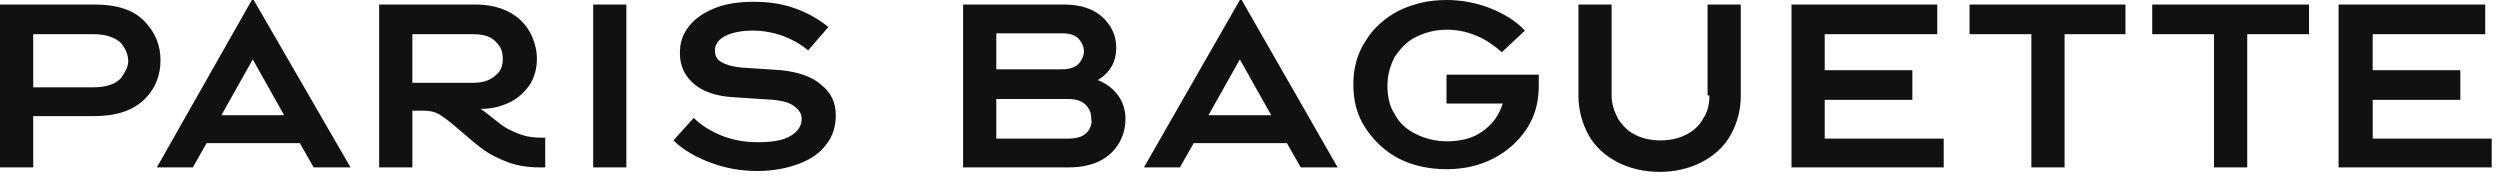 <svg viewBox="0 0 250 18" fill="none" xmlns="http://www.w3.org/2000/svg">
<path d="M82.103 8.46C81.181 7.65 79.797 7.2 78.137 7.02L74.077 6.75C73.247 6.66 72.601 6.48 72.14 6.21C71.679 5.94 71.494 5.58 71.494 5.04C71.494 4.41 71.864 3.96 72.509 3.6C73.247 3.24 74.169 3.06 75.277 3.06C76.292 3.06 77.307 3.24 78.321 3.6C79.244 3.96 80.074 4.41 80.811 5.04L82.841 2.7C81.821 1.878 80.666 1.239 79.428 0.81C78.137 0.36 76.845 0.18 75.369 0.18C73.893 0.18 72.601 0.36 71.494 0.81C70.387 1.26 69.557 1.8 68.911 2.61C68.266 3.42 67.989 4.23 67.989 5.31C67.989 6.57 68.45 7.56 69.373 8.37C70.295 9.18 71.679 9.63 73.339 9.72L77.399 9.99C78.229 10.08 78.967 10.26 79.428 10.62C79.889 10.98 80.166 11.34 80.166 11.88C80.166 12.6 79.797 13.14 79.059 13.59C78.321 14.04 77.214 14.22 75.83 14.22C74.539 14.22 73.432 14.04 72.232 13.59C71.125 13.14 70.203 12.6 69.372 11.79L67.343 14.04C68.358 15.03 69.649 15.75 71.125 16.29C72.601 16.83 74.077 17.1 75.738 17.1C77.306 17.1 78.69 16.83 79.889 16.38C81.089 15.93 82.011 15.3 82.657 14.4C83.303 13.59 83.579 12.6 83.579 11.52C83.579 10.26 83.119 9.27 82.103 8.46ZM59.317 0.45H62.638V16.74H59.317V0.45ZM25.185 0L15.683 16.74H19.28L20.664 14.31H29.982L31.365 16.74H35.055L25.37 0H25.186H25.185ZM22.14 11.52L25.277 5.94L28.413 11.52H22.14ZM14.483 2.16C13.376 0.99 11.716 0.45 9.41 0.45H0V16.74H3.321V11.61H9.41C11.624 11.61 13.284 11.07 14.483 9.9C15.498 8.91 16.052 7.56 16.052 6.03C16.052 4.5 15.498 3.24 14.483 2.16ZM12.085 7.83C11.808 8.1 11.439 8.37 11.07 8.46C10.609 8.64 10.055 8.73 9.317 8.73H3.321V3.42H9.317C10.055 3.42 10.609 3.51 11.07 3.69C11.531 3.87 11.9 4.05 12.177 4.41C12.547 4.86 12.823 5.49 12.823 6.12C12.823 6.75 12.453 7.29 12.085 7.83ZM52.214 13.5C51.661 13.32 51.107 13.05 50.738 12.87C50.277 12.6 49.815 12.24 49.262 11.79C48.708 11.34 48.339 11.07 48.062 10.89C49.262 10.89 50.185 10.62 51.107 10.17C51.895 9.744 52.562 9.125 53.044 8.37C53.506 7.56 53.69 6.75 53.69 5.85C53.69 5.04 53.506 4.41 53.229 3.69C52.947 3.046 52.539 2.464 52.029 1.98C50.924 0.99 49.447 0.45 47.51 0.45H37.916V16.74H41.237V11.07H42.437C43.082 11.07 43.727 11.25 44.189 11.61C44.743 11.97 45.389 12.51 46.219 13.23C47.049 13.95 47.787 14.58 48.433 15.03C49.078 15.48 49.816 15.84 50.739 16.2C51.662 16.56 52.769 16.74 53.968 16.74H54.521V13.77H54.245C53.415 13.77 52.768 13.68 52.214 13.5ZM41.236 8.28V3.42H47.325C48.432 3.42 49.17 3.69 49.631 4.23C50.092 4.68 50.277 5.22 50.277 5.85C50.277 6.57 50.092 7.11 49.631 7.47C49.077 8.01 48.339 8.28 47.325 8.28H41.236ZM237.27 13.86V9.99H246.033V7.02H237.269V3.42H248.524V0.45H233.856V16.74H249.17V13.86H237.27ZM215.221 3.42H221.402V16.74H224.723V3.42H230.904V0.45H215.221V3.42ZM196.956 3.42H203.136V16.74H206.458V3.42H212.546V0.45H196.956V3.42ZM170.941 9.54C170.941 10.44 170.756 11.25 170.295 11.88C169.926 12.6 169.28 13.14 168.542 13.5C167.804 13.86 166.974 14.04 166.052 14.04C165.129 14.04 164.299 13.86 163.561 13.5C162.823 13.14 162.269 12.6 161.808 11.88C161.439 11.16 161.162 10.44 161.162 9.54V0.45H157.842V9.54C157.842 10.98 158.21 12.33 158.856 13.5C159.502 14.67 160.516 15.57 161.716 16.2C162.916 16.83 164.391 17.19 165.959 17.19C167.528 17.19 169.004 16.83 170.203 16.2C171.403 15.57 172.417 14.67 173.063 13.5C173.742 12.291 174.091 10.926 174.077 9.54V0.45H170.757V9.54H170.941ZM144.557 10.35H150.277C149.907 11.52 149.262 12.42 148.247 13.14C147.232 13.86 146.033 14.13 144.649 14.13C143.593 14.127 142.551 13.881 141.605 13.41C140.683 12.96 139.945 12.33 139.483 11.43C138.93 10.62 138.745 9.63 138.745 8.55C138.745 7.47 139.022 6.57 139.483 5.67C140.037 4.86 140.683 4.14 141.605 3.69C142.551 3.219 143.593 2.973 144.649 2.97C145.664 2.97 146.679 3.15 147.694 3.6C148.616 3.96 149.446 4.59 150.184 5.22L152.491 3.06C151.568 2.07 150.369 1.35 148.985 0.81C147.601 0.27 146.125 0 144.65 0C142.898 0 141.33 0.36 139.853 1.08C138.47 1.8 137.27 2.88 136.533 4.14C135.703 5.4 135.333 6.84 135.333 8.46C135.333 10.08 135.703 11.52 136.533 12.78C137.363 14.04 138.47 15.12 139.853 15.84C141.237 16.56 142.898 16.92 144.65 16.92C146.403 16.92 147.971 16.56 149.355 15.84C150.739 15.12 151.846 14.13 152.676 12.87C153.506 11.61 153.876 10.17 153.876 8.64V7.47H144.65V10.35H144.557ZM109.779 8.01C110.978 7.29 111.624 6.21 111.624 4.77C111.624 3.69 111.254 2.79 110.517 1.98C109.502 0.9 108.118 0.45 106.365 0.45H96.31V16.74H106.827C108.948 16.74 110.517 16.11 111.531 14.85C112.177 14.04 112.546 13.05 112.546 11.88C112.546 10.98 112.269 10.17 111.808 9.54C111.347 8.91 110.702 8.37 109.779 8.01ZM99.63 3.33H106.18C107.01 3.33 107.564 3.51 107.933 3.96C108.209 4.32 108.393 4.68 108.393 5.13C108.393 5.58 108.209 5.94 107.933 6.3C107.563 6.75 106.918 6.93 106.18 6.93H99.63V3.33ZM108.855 13.05C108.486 13.59 107.84 13.86 106.825 13.86H99.63V9.9H106.826C107.748 9.9 108.394 10.17 108.763 10.71C109.04 11.07 109.132 11.43 109.132 11.97C109.224 12.33 109.04 12.78 108.855 13.05ZM123.985 0L114.391 16.74H117.989L119.373 14.31H128.69L130.074 16.74H133.764L124.17 0H123.985ZM120.849 11.52L123.985 5.94L127.122 11.52H120.849ZM182.472 9.99H191.236V7.02H182.472V3.42H193.727V0.45H179.15V16.74H194.372V13.86H182.472V9.99Z" fill="#111111"></path>
</svg>
